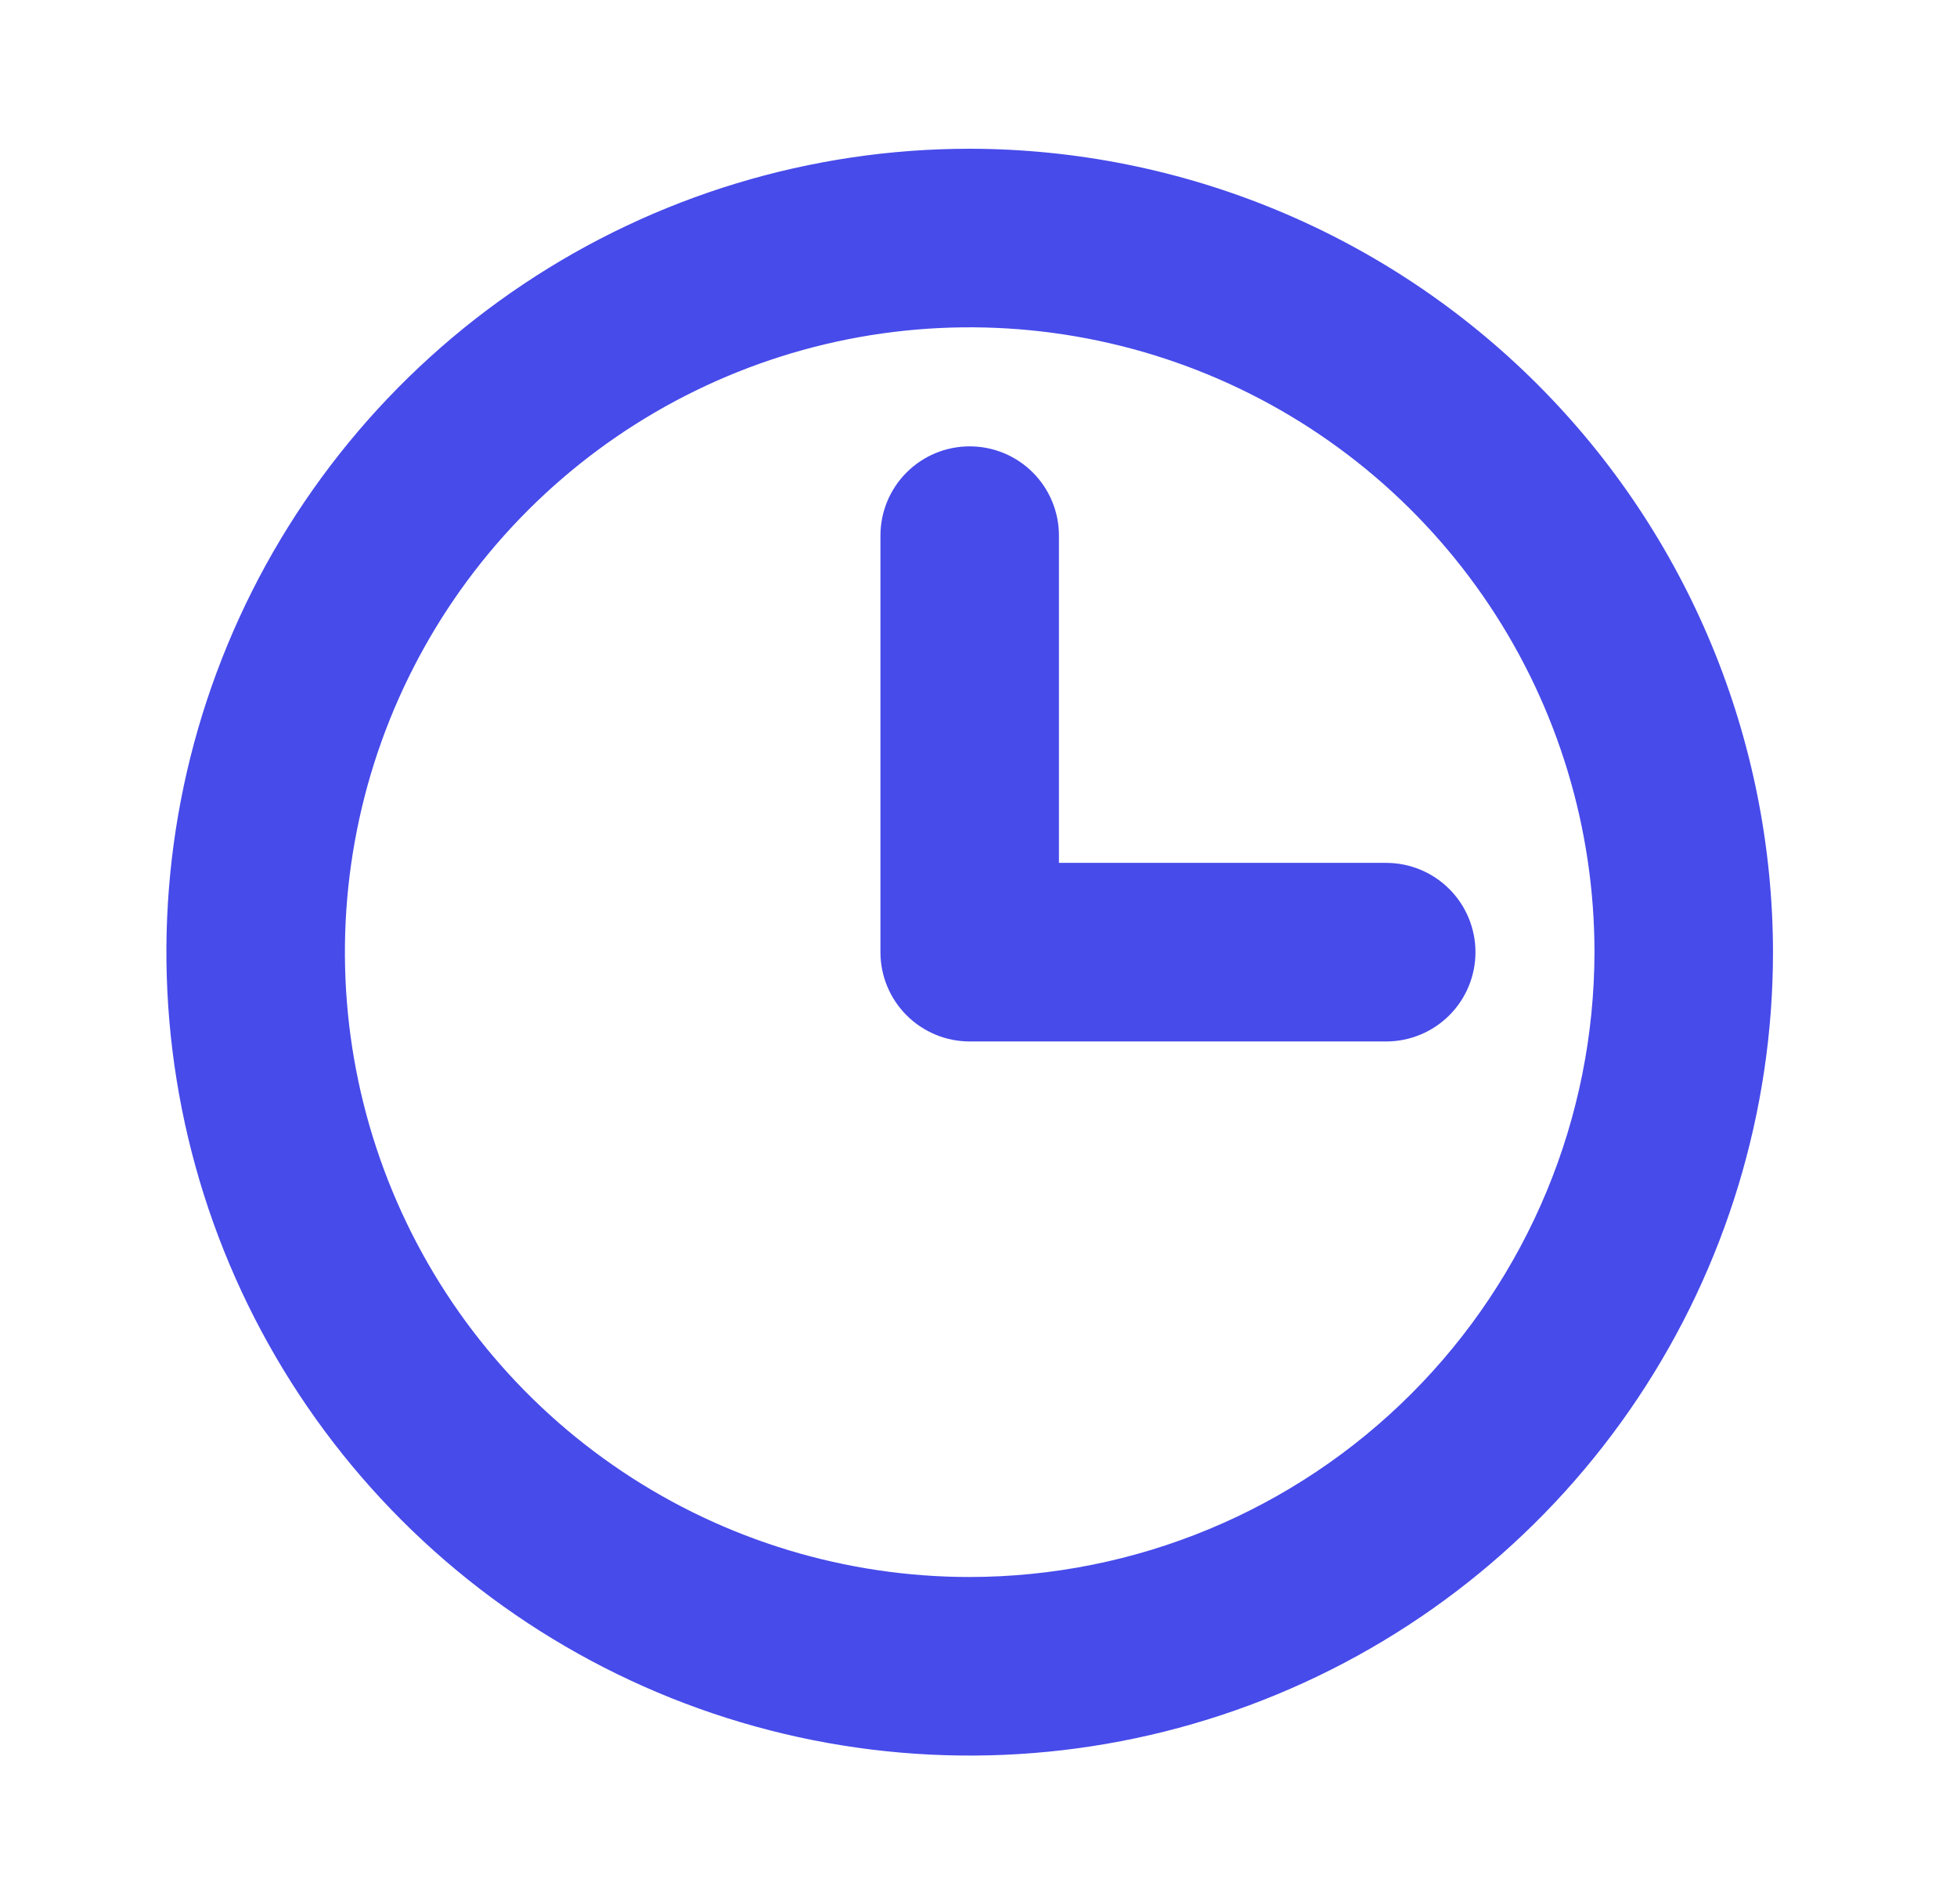 <?xml version="1.0" encoding="UTF-8"?> <svg xmlns="http://www.w3.org/2000/svg" width="37" height="36" viewBox="0 0 37 36" fill="none"><path d="M18.333 2.812C15.33 2.812 12.393 3.703 9.896 5.372C7.398 7.041 5.451 9.413 4.302 12.188C3.152 14.963 2.852 18.017 3.438 20.963C4.024 23.909 5.47 26.615 7.594 28.739C9.718 30.863 12.424 32.31 15.37 32.896C18.317 33.482 21.37 33.181 24.145 32.031C26.921 30.882 29.293 28.935 30.961 26.438C32.63 23.94 33.521 21.004 33.521 18C33.516 13.973 31.915 10.113 29.068 7.266C26.22 4.419 22.36 2.817 18.333 2.812ZM18.333 29.812C15.997 29.812 13.713 29.12 11.771 27.822C9.828 26.524 8.314 24.679 7.42 22.52C6.526 20.362 6.292 17.987 6.748 15.695C7.204 13.404 8.329 11.299 9.981 9.647C11.633 7.995 13.738 6.87 16.029 6.414C18.32 5.959 20.695 6.193 22.854 7.087C25.012 7.981 26.857 9.495 28.155 11.437C29.453 13.38 30.146 15.664 30.146 18C30.142 21.132 28.897 24.134 26.682 26.349C24.468 28.564 21.465 29.809 18.333 29.812ZM27.896 18C27.896 18.448 27.718 18.877 27.402 19.193C27.085 19.51 26.656 19.688 26.208 19.688H18.333C17.886 19.688 17.457 19.51 17.14 19.193C16.824 18.877 16.646 18.448 16.646 18V10.125C16.646 9.677 16.824 9.248 17.14 8.932C17.457 8.615 17.886 8.438 18.333 8.438C18.781 8.438 19.21 8.615 19.527 8.932C19.843 9.248 20.021 9.677 20.021 10.125V16.312H26.208C26.656 16.312 27.085 16.49 27.402 16.807C27.718 17.123 27.896 17.552 27.896 18Z" fill="#474BEA"></path></svg> 